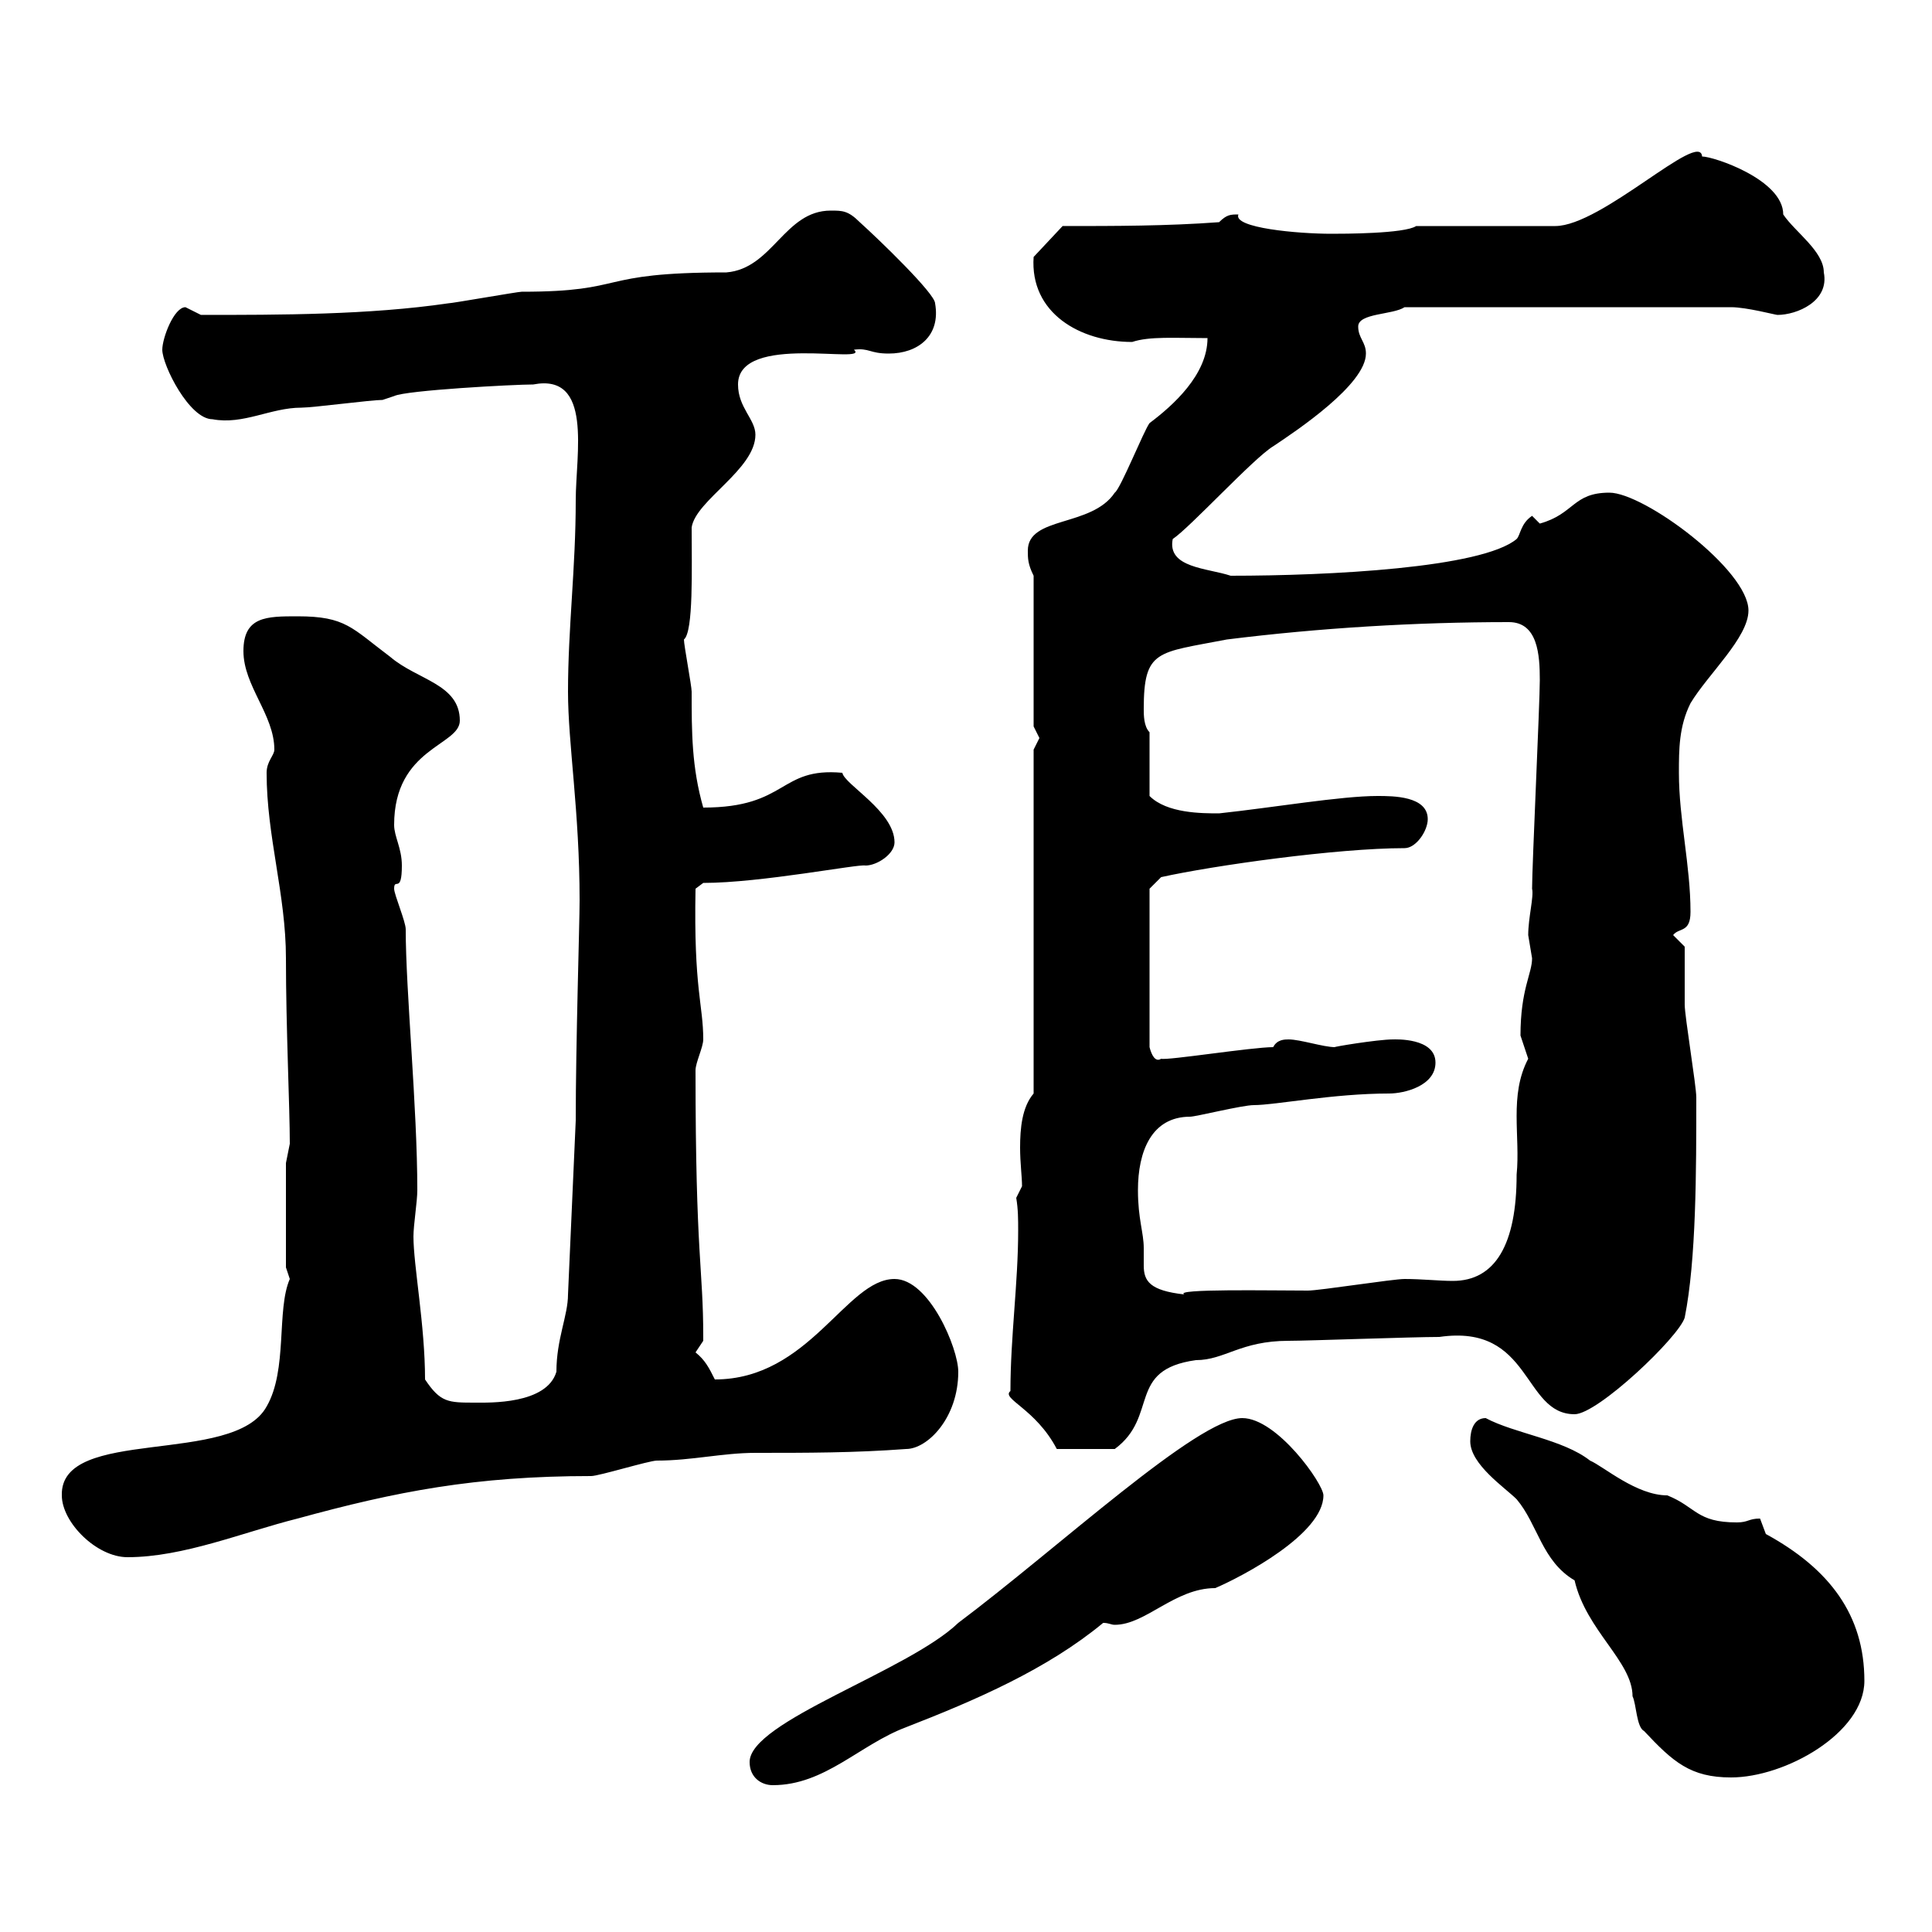 <svg xmlns="http://www.w3.org/2000/svg" xmlns:xlink="http://www.w3.org/1999/xlink" width="300" height="300"><path d="M116.40 273.60C116.40 276 118.20 277.20 120 277.20C128.10 277.20 133.50 270.90 140.70 268.20C151.50 264 162.60 259.20 171.30 252C172.20 252 172.50 252.30 173.10 252.30C177.90 252.30 182.40 246.60 188.70 246.60C192.90 244.80 205.50 238.20 205.50 232.20C205.50 230.40 198.30 220.20 192.90 220.20C186 220.20 164.40 240.30 148.80 252C141 259.50 116.40 267.30 116.40 273.60ZM228.30 223.80C228.30 227.40 233.70 231 235.50 232.80C238.80 236.70 239.40 242.40 244.50 245.40C246.30 253.20 253.50 258 253.50 263.40C254.10 264.60 254.10 268.20 255.30 268.80C259.80 273.60 262.50 276 268.80 276C277.20 276 289.50 269.10 289.50 261C289.50 250.80 284.10 243.60 274.20 238.20C274.20 238.20 273.30 235.80 273.30 235.80C271.50 235.80 271.50 236.40 269.70 236.40C263.40 236.40 263.40 234 258.90 232.20C254.10 232.20 249 227.70 246.90 226.80C242.70 223.50 235.20 222.60 230.70 220.20C228.90 220.20 228.30 222 228.30 223.80ZM9.60 232.20C9.60 236.40 15 241.80 19.80 241.80C28.50 241.80 37.80 237.90 46.20 235.80C61.50 231.60 73.80 229.20 91.80 229.20C93 229.20 100.80 226.80 102 226.80C107.40 226.80 112.20 225.60 117.30 225.60C125.40 225.60 132.60 225.60 140.70 225C144 225 148.80 220.20 148.80 213C148.80 209.40 144.30 198.60 138.90 198.60C131.40 198.60 125.70 214.20 111 214.20C110.10 212.40 109.50 211.20 108 210C108 210 109.20 208.20 109.20 208.20C109.20 207.60 109.20 207.60 109.20 207.60C109.20 196.80 108 195.30 108 166.20C108 165 109.20 162.60 109.20 161.40C109.20 156 107.70 153.60 108 138L109.20 137.10C118.20 137.10 133.50 134.10 134.40 134.40C136.20 134.40 138.90 132.60 138.90 130.80C138.90 126 131.10 121.80 130.80 120C120.90 119.10 122.40 125.40 109.20 125.40C107.40 119.10 107.40 113.70 107.40 107.40C107.40 106.50 106.20 100.20 106.20 99.30C107.70 98.10 107.40 88.20 107.40 81.90C108 77.70 117.30 72.90 117.30 67.50C117.30 65.10 114.60 63.30 114.60 59.70C114.60 51.60 135.30 56.70 132.60 54.30C135 54 135 54.90 138 54.90C142.50 54.90 146.10 52.20 145.20 47.10C145.20 45.60 136.50 37.20 133.50 34.50C131.70 32.70 130.80 32.70 129 32.70C121.80 32.70 120 41.70 112.80 42.30C92.10 42.30 97.80 45.30 81 45.30C80.40 45.30 70.20 47.10 69.60 47.10C57.30 48.90 43.50 48.90 31.20 48.90C31.20 48.90 28.80 47.70 28.80 47.70C27 47.70 25.20 52.50 25.20 54.30C25.20 56.70 29.40 65.10 33 65.10C37.80 66 42 63.30 46.80 63.30C48.60 63.30 57.60 62.10 59.40 62.10L61.20 61.50C63 60.60 79.80 59.70 82.80 59.70C92.10 57.90 89.40 70.50 89.40 77.70C89.40 88.20 88.20 97.50 88.20 107.40C88.20 115.50 90 126 90 139.80C90 143.40 89.40 162 89.40 174L88.20 201C88.20 204.30 86.40 207.90 86.40 213C84.90 218.10 75.90 217.80 73.80 217.80C69.60 217.80 68.40 217.80 66 214.20C66 205.80 64.20 196.50 64.20 192C64.20 190.20 64.80 186.60 64.80 184.80C64.80 171.90 63 153.90 63 144.30C63 143.10 61.20 138.90 61.20 138C61.20 136.20 62.40 138.90 62.40 134.40C62.40 131.70 61.20 129.90 61.20 128.10C61.20 116.10 71.40 115.80 71.40 111.90C71.40 106.20 64.80 105.60 60.60 102C54.60 97.50 53.70 95.70 46.20 95.70C41.40 95.70 37.80 95.70 37.80 101.10C37.80 106.50 42.60 111 42.60 116.40C42.60 117.30 41.40 118.20 41.40 120C41.40 129.90 44.40 138.90 44.40 148.80C44.40 159.60 45 171.90 45 177.60C45 177.60 44.40 180.60 44.40 180.60L44.40 196.80C44.40 196.80 45 198.60 45 198.60C42.90 203.40 44.70 212.70 41.40 218.40C36.30 227.70 9.30 221.40 9.60 232.20ZM156.90 216C155.40 217.20 160.80 218.70 164.10 225L173.10 225C180 219.90 174.90 212.70 185.70 211.20C190.20 211.20 192.60 208.20 200.10 208.20C203.10 208.20 219.30 207.60 223.50 207.60C237.90 205.50 236.40 219.60 244.50 219.60C248.10 219.60 260.70 207.60 261.60 204.60C263.40 195.60 263.40 181.80 263.40 170.40C263.40 168.60 261.60 157.80 261.60 156C261.60 154.20 261.60 147.90 261.60 147L259.80 145.20C260.70 144 262.50 144.90 262.50 141.60C262.50 134.40 260.70 127.20 260.70 120C260.70 116.40 260.70 112.80 262.50 109.20C265.20 104.70 271.50 99 271.50 94.80C271.50 88.50 255.30 76.50 249.90 76.50C244.20 76.50 244.50 79.80 239.10 81.30C239.10 81.30 237.90 80.10 237.90 80.10C236.10 81.30 236.10 83.10 235.50 83.70C230.10 88.20 206.40 89.40 191.10 89.40C187.50 88.20 181.20 88.20 182.10 83.70C184.80 81.90 194.70 71.10 197.70 69.30C201.30 66.90 212.10 59.70 212.10 54.90C212.10 53.10 210.90 52.50 210.90 50.70C210.90 48.60 216.30 48.90 218.10 47.70L268.80 47.70C271.20 47.70 275.70 48.90 276 48.90C279 48.90 284.10 46.80 283.20 42.30C283.20 39 278.70 36 276.90 33.30C276.90 27.90 266.10 24.30 264.30 24.30C264 20.10 248.70 35.10 241.50 35.10L219.90 35.10C218.10 36.30 208.50 36.30 206.70 36.30C201.60 36.30 191.40 35.40 192.30 33.30C191.10 33.30 190.50 33.30 189.30 34.50C181.20 35.10 173.10 35.10 165 35.10L160.50 39.90C159.90 48.60 167.70 53.10 175.80 53.10C178.50 52.20 182.40 52.50 187.50 52.50C187.50 58.20 182.10 63 178.50 65.70C177.60 66.90 174 75.90 173.10 76.50C169.50 81.90 159.60 80.10 159.60 85.50C159.60 86.70 159.60 87.60 160.50 89.40L160.50 112.80C160.50 112.80 161.40 114.60 161.40 114.60C161.40 114.60 160.50 116.40 160.50 116.40L160.50 169.80C158.70 171.90 158.40 175.20 158.40 178.20C158.40 180.60 158.70 182.70 158.70 184.20C158.70 184.20 157.80 186 157.80 186C158.10 187.80 158.10 189.30 158.10 191.10C158.10 199.20 156.90 207.60 156.90 216ZM176.70 184.80C176.70 178.80 178.80 173.40 184.80 173.40C185.70 173.40 192.90 171.60 194.70 171.60C198 171.60 207 169.80 215.70 169.80C218.10 169.80 222.90 168.60 222.90 165C222.90 161.10 216.60 161.40 216.30 161.40C213.90 161.40 206.70 162.60 207.30 162.60C205.50 162.60 201.90 161.40 200.10 161.40C199.50 161.40 198.30 161.40 197.70 162.60C194.40 162.60 181.20 164.70 180.30 164.40C179.40 165 178.80 163.80 178.50 162.60L178.50 138L180.30 136.20C188.40 134.40 207.60 131.70 218.10 131.70C219.90 131.70 221.70 129 221.70 127.20C221.70 123.60 216.30 123.60 213.90 123.60C208.20 123.60 197.70 125.40 189.30 126.30C186.60 126.30 181.20 126.30 178.50 123.60L178.50 113.70C177.60 112.80 177.60 111 177.60 110.10C177.60 100.80 179.70 101.40 190.50 99.30C204.90 97.50 219.90 96.60 234.30 96.60C238.80 96.60 239.10 101.70 239.10 105.60C239.10 109.20 237.90 134.40 237.90 138C238.20 139.20 237.30 142.50 237.30 145.20C237.30 145.20 237.90 148.80 237.90 148.80C237.90 151.20 236.10 153.60 236.10 160.80C236.10 160.80 237.30 164.40 237.30 164.40C234.30 170.10 236.10 176.40 235.50 182.40C235.50 193.20 232.20 198.90 225.60 198.90C223.50 198.90 220.80 198.60 218.10 198.60C216.30 198.60 204.90 200.40 203.10 200.40C197.40 200.40 182.10 200.10 183.90 201C178.50 200.40 177.60 198.90 177.60 196.50C177.60 195.60 177.60 194.70 177.60 193.80C177.60 191.40 176.70 189.30 176.70 184.80Z"/></svg>